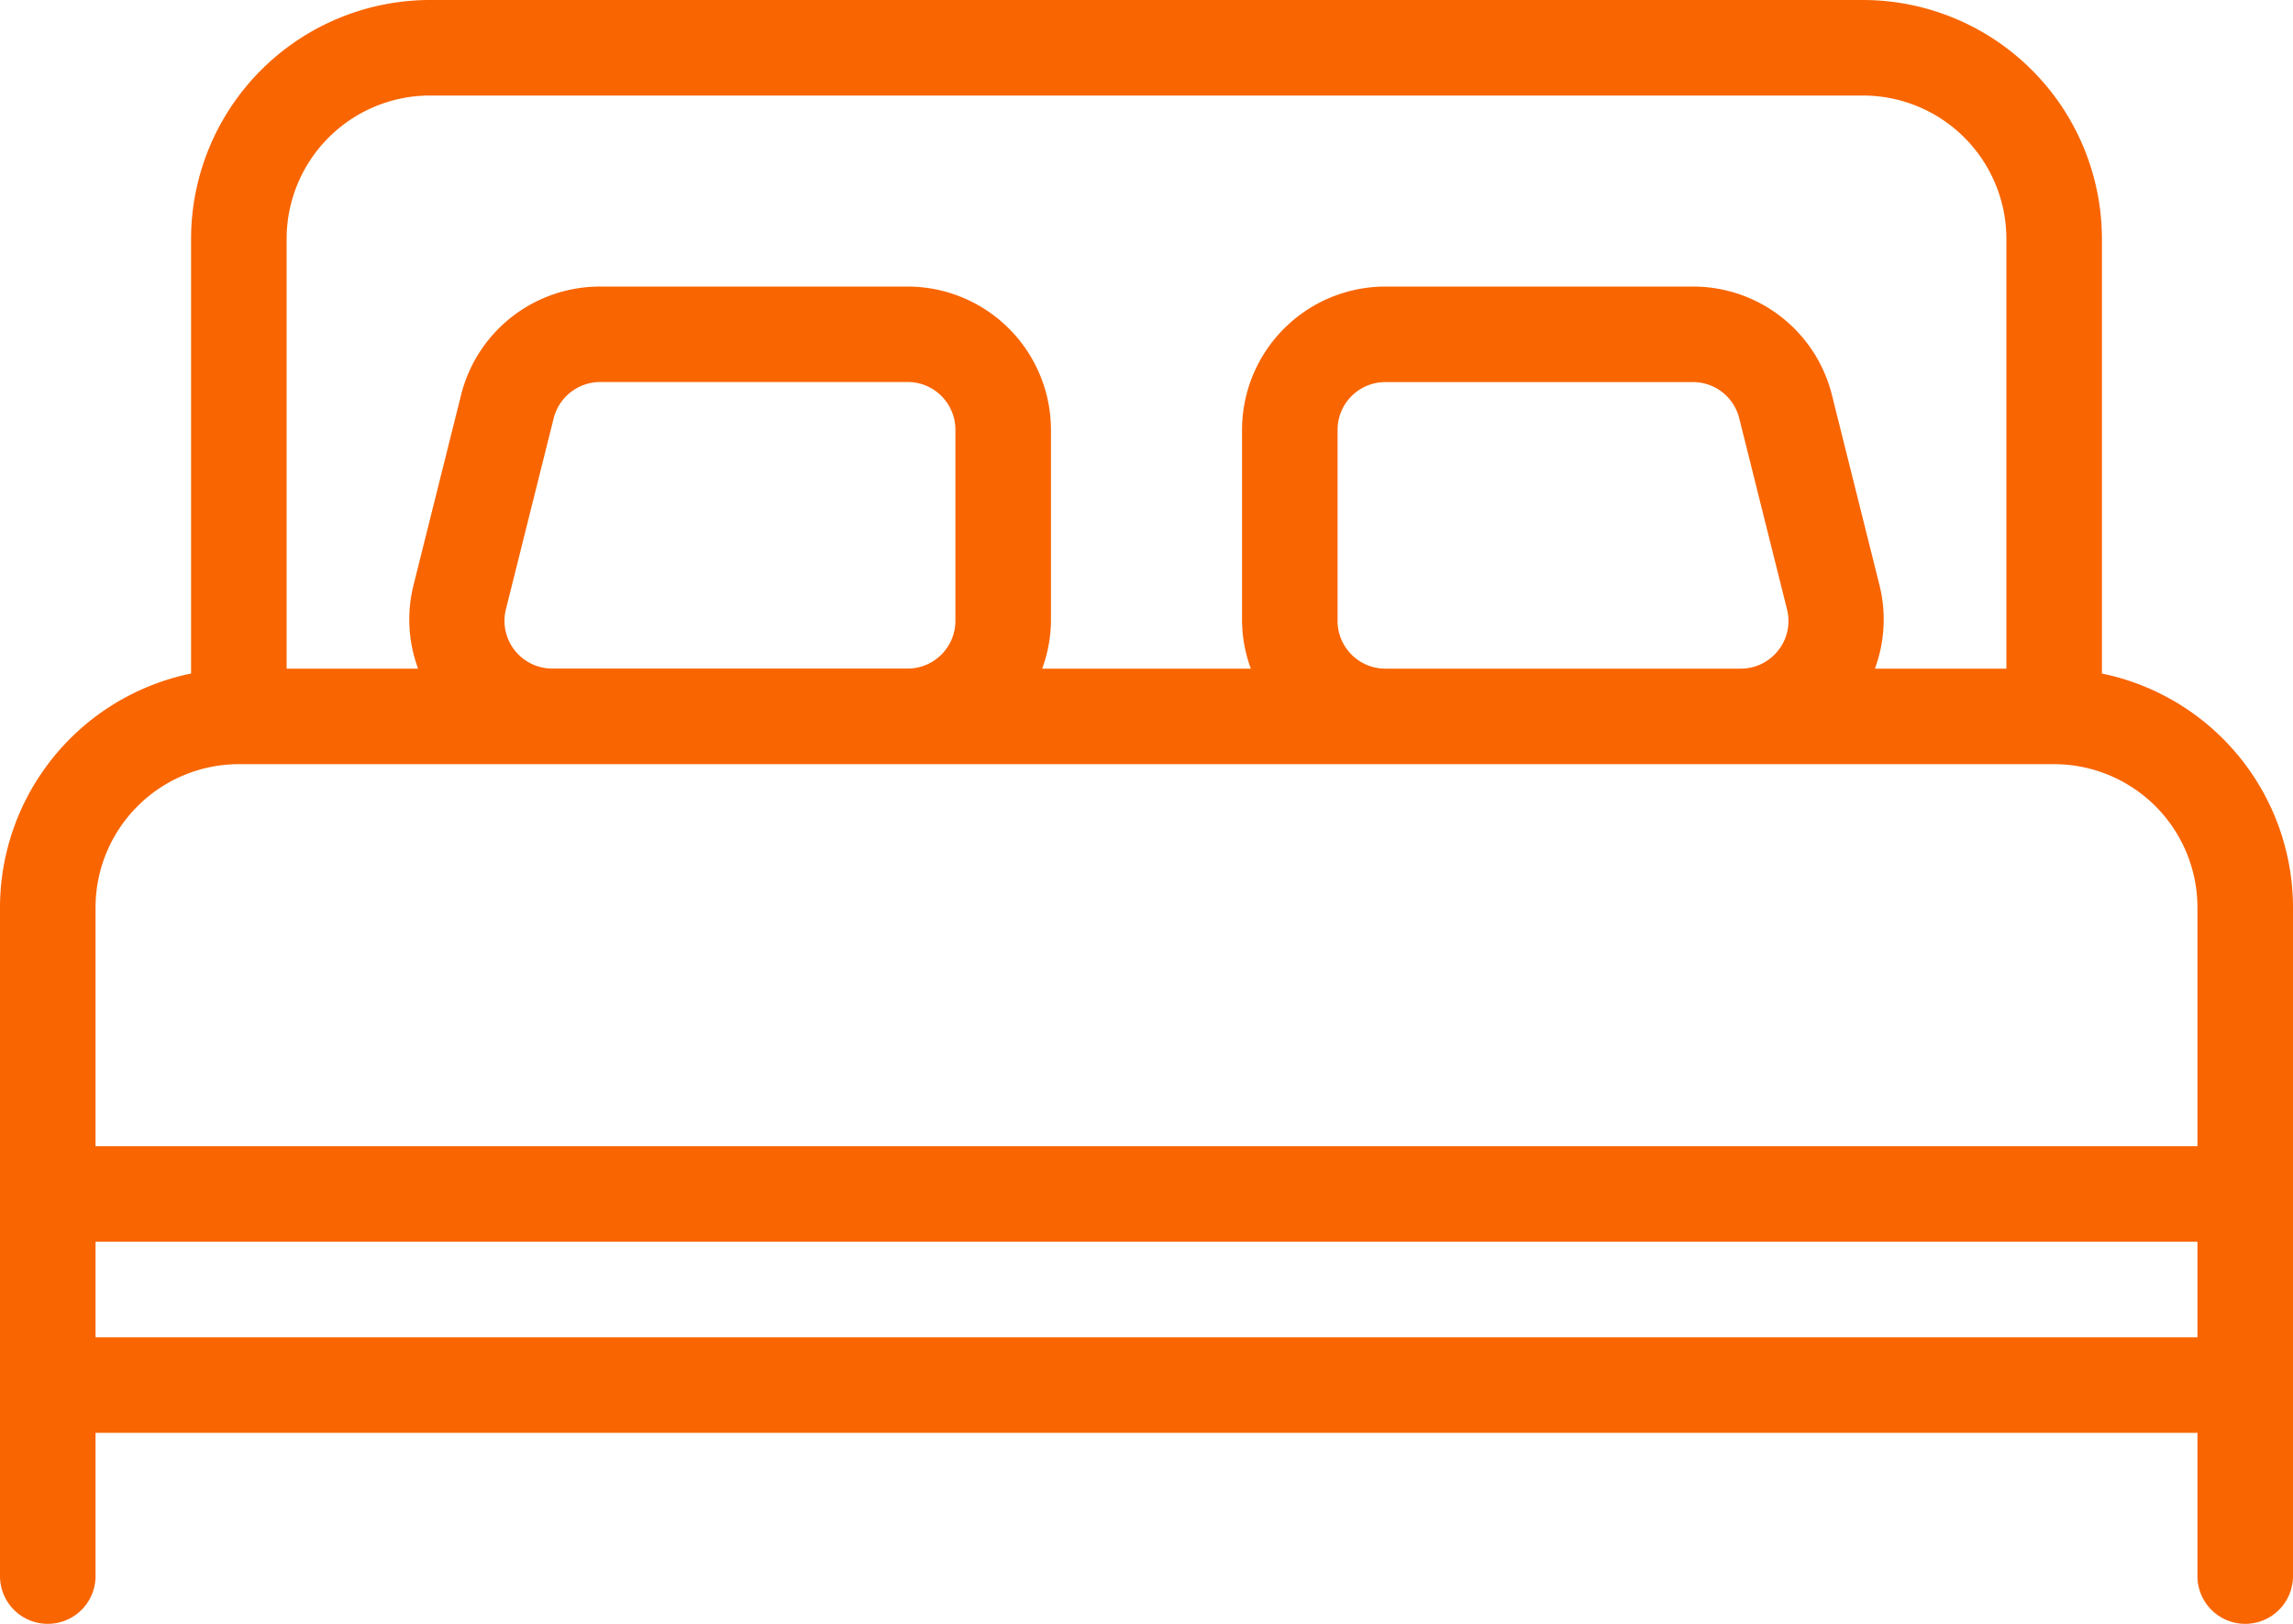 <svg id="bed" xmlns="http://www.w3.org/2000/svg" width="30" height="21.25" viewBox="0 0 30 21.25">
  <g id="Grupo_217" data-name="Grupo 217">
    <path id="Caminho_271" data-name="Caminho 271" d="M27.5,83.481V77.792a3.129,3.129,0,0,0-3.125-3.125H5.625A3.129,3.129,0,0,0,2.5,77.792v5.689A3.13,3.13,0,0,0,0,86.542v8.75a.625.625,0,1,0,1.25,0V93.417h27.5v1.875a.625.625,0,1,0,1.25,0v-8.75A3.13,3.13,0,0,0,27.5,83.481ZM3.75,77.792a1.877,1.877,0,0,1,1.875-1.875h18.75a1.877,1.877,0,0,1,1.875,1.875v5.625H24.53a1.858,1.858,0,0,0,.063-1.08l-.625-2.5a1.872,1.872,0,0,0-1.819-1.42H18.125a1.877,1.877,0,0,0-1.875,1.875v2.5a1.854,1.854,0,0,0,.115.625h-2.73a1.853,1.853,0,0,0,.115-.625v-2.5a1.877,1.877,0,0,0-1.875-1.875H7.851a1.873,1.873,0,0,0-1.819,1.42l-.625,2.5a1.858,1.858,0,0,0,.063,1.08H3.75Zm19.516,5.385a.621.621,0,0,1-.492.24H18.125a.625.625,0,0,1-.625-.625v-2.5a.625.625,0,0,1,.625-.625h4.024a.624.624,0,0,1,.606.474l.625,2.5A.618.618,0,0,1,23.266,83.177ZM12.5,80.291v2.5a.625.625,0,0,1-.625.625H7.225a.625.625,0,0,1-.606-.776l.625-2.5a.629.629,0,0,1,.606-.474h4.024A.625.625,0,0,1,12.5,80.291ZM28.75,92.167H1.25v-1.25h27.5v1.25Zm0-2.5H1.25V86.542a1.877,1.877,0,0,1,1.875-1.875h23.75a1.877,1.877,0,0,1,1.875,1.875v3.125Z" transform="translate(0 -74.667)" fill="#f96500"/>
  </g>
</svg>
